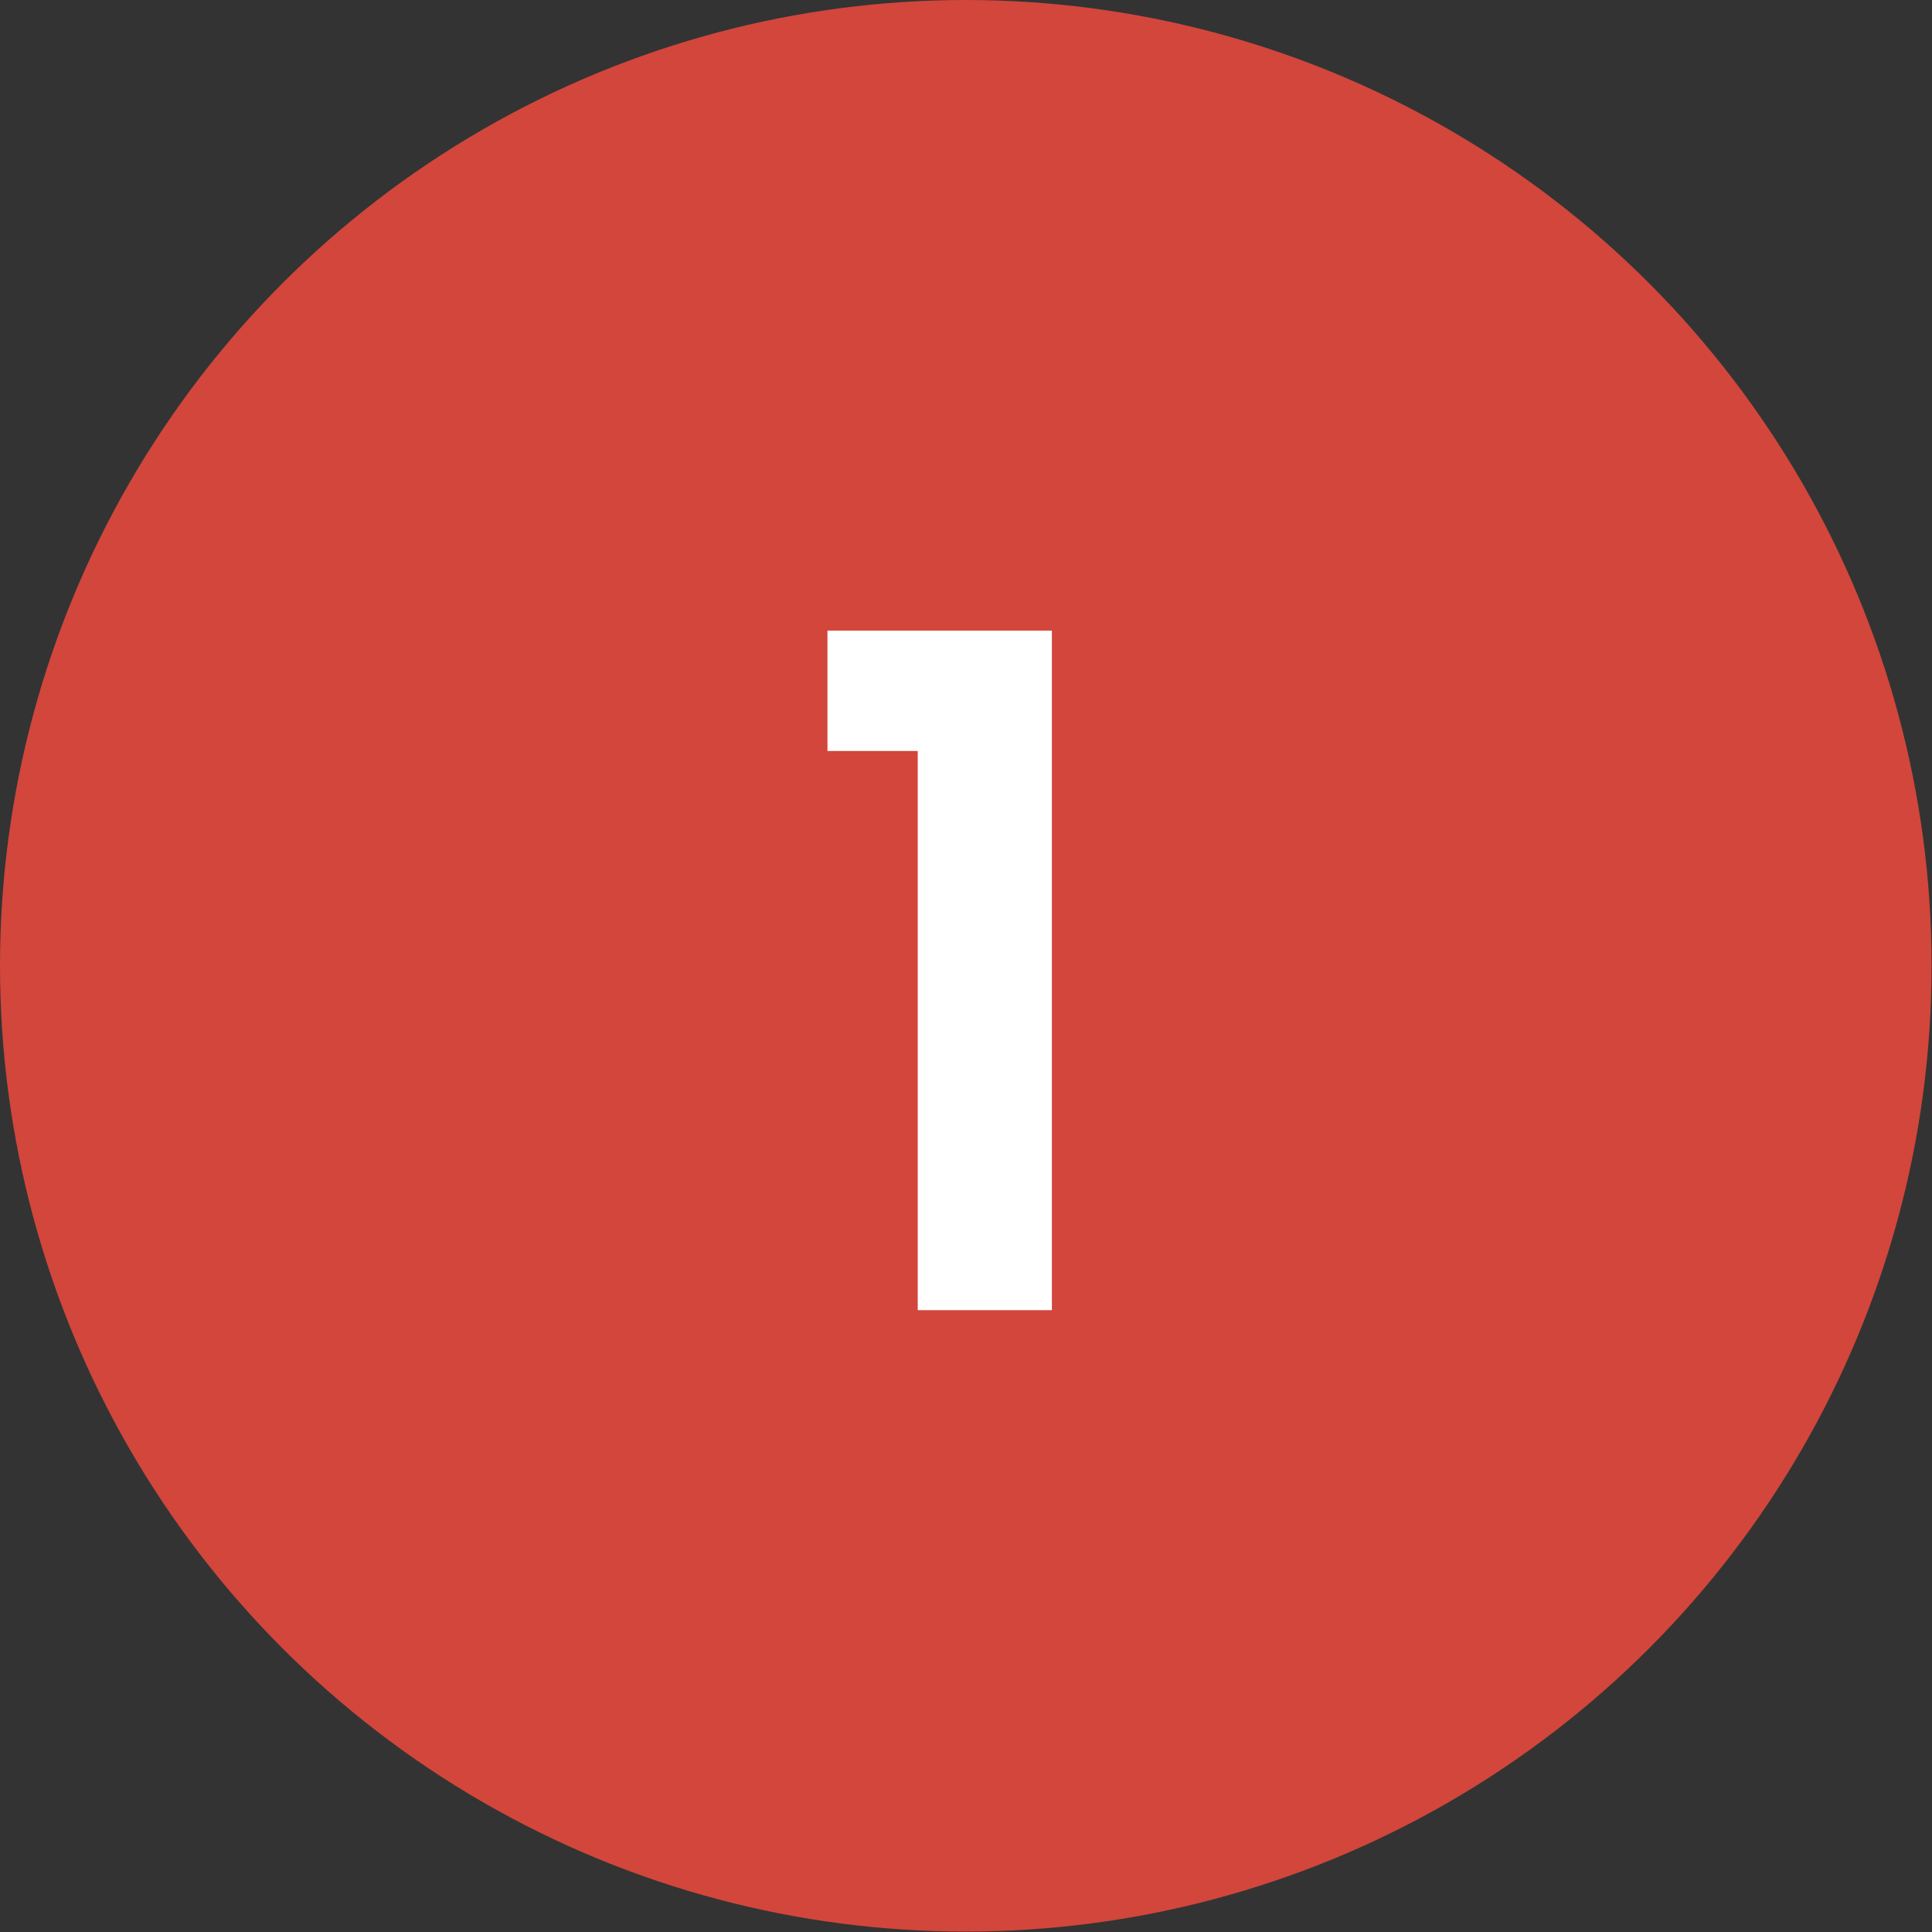 <?xml version="1.0" encoding="UTF-8"?>
<!-- Generator: Adobe Illustrator 28.2.0, SVG Export Plug-In . SVG Version: 6.00 Build 0)  -->
<svg xmlns="http://www.w3.org/2000/svg" xmlns:xlink="http://www.w3.org/1999/xlink" version="1.1" id="Layer_1" x="0px" y="0px" viewBox="0 0 462.3 462.3" style="enable-background:new 0 0 462.3 462.3;" xml:space="preserve">
<rect x="0" y="0" width="462.3" height="462.3" fill="#333333" stroke="none"/>
<style type="text/css">
	.st0{fill:#D2463C;}
	.st1{fill:#FFFFFF;}
</style>
<circle class="st0" cx="231.1" cy="231.1" r="231.1"></circle>
<path class="st1" d="M198,179.7v-28.8h53.7v162.6h-32.1V179.7L198,179.7z"></path>
</svg>
